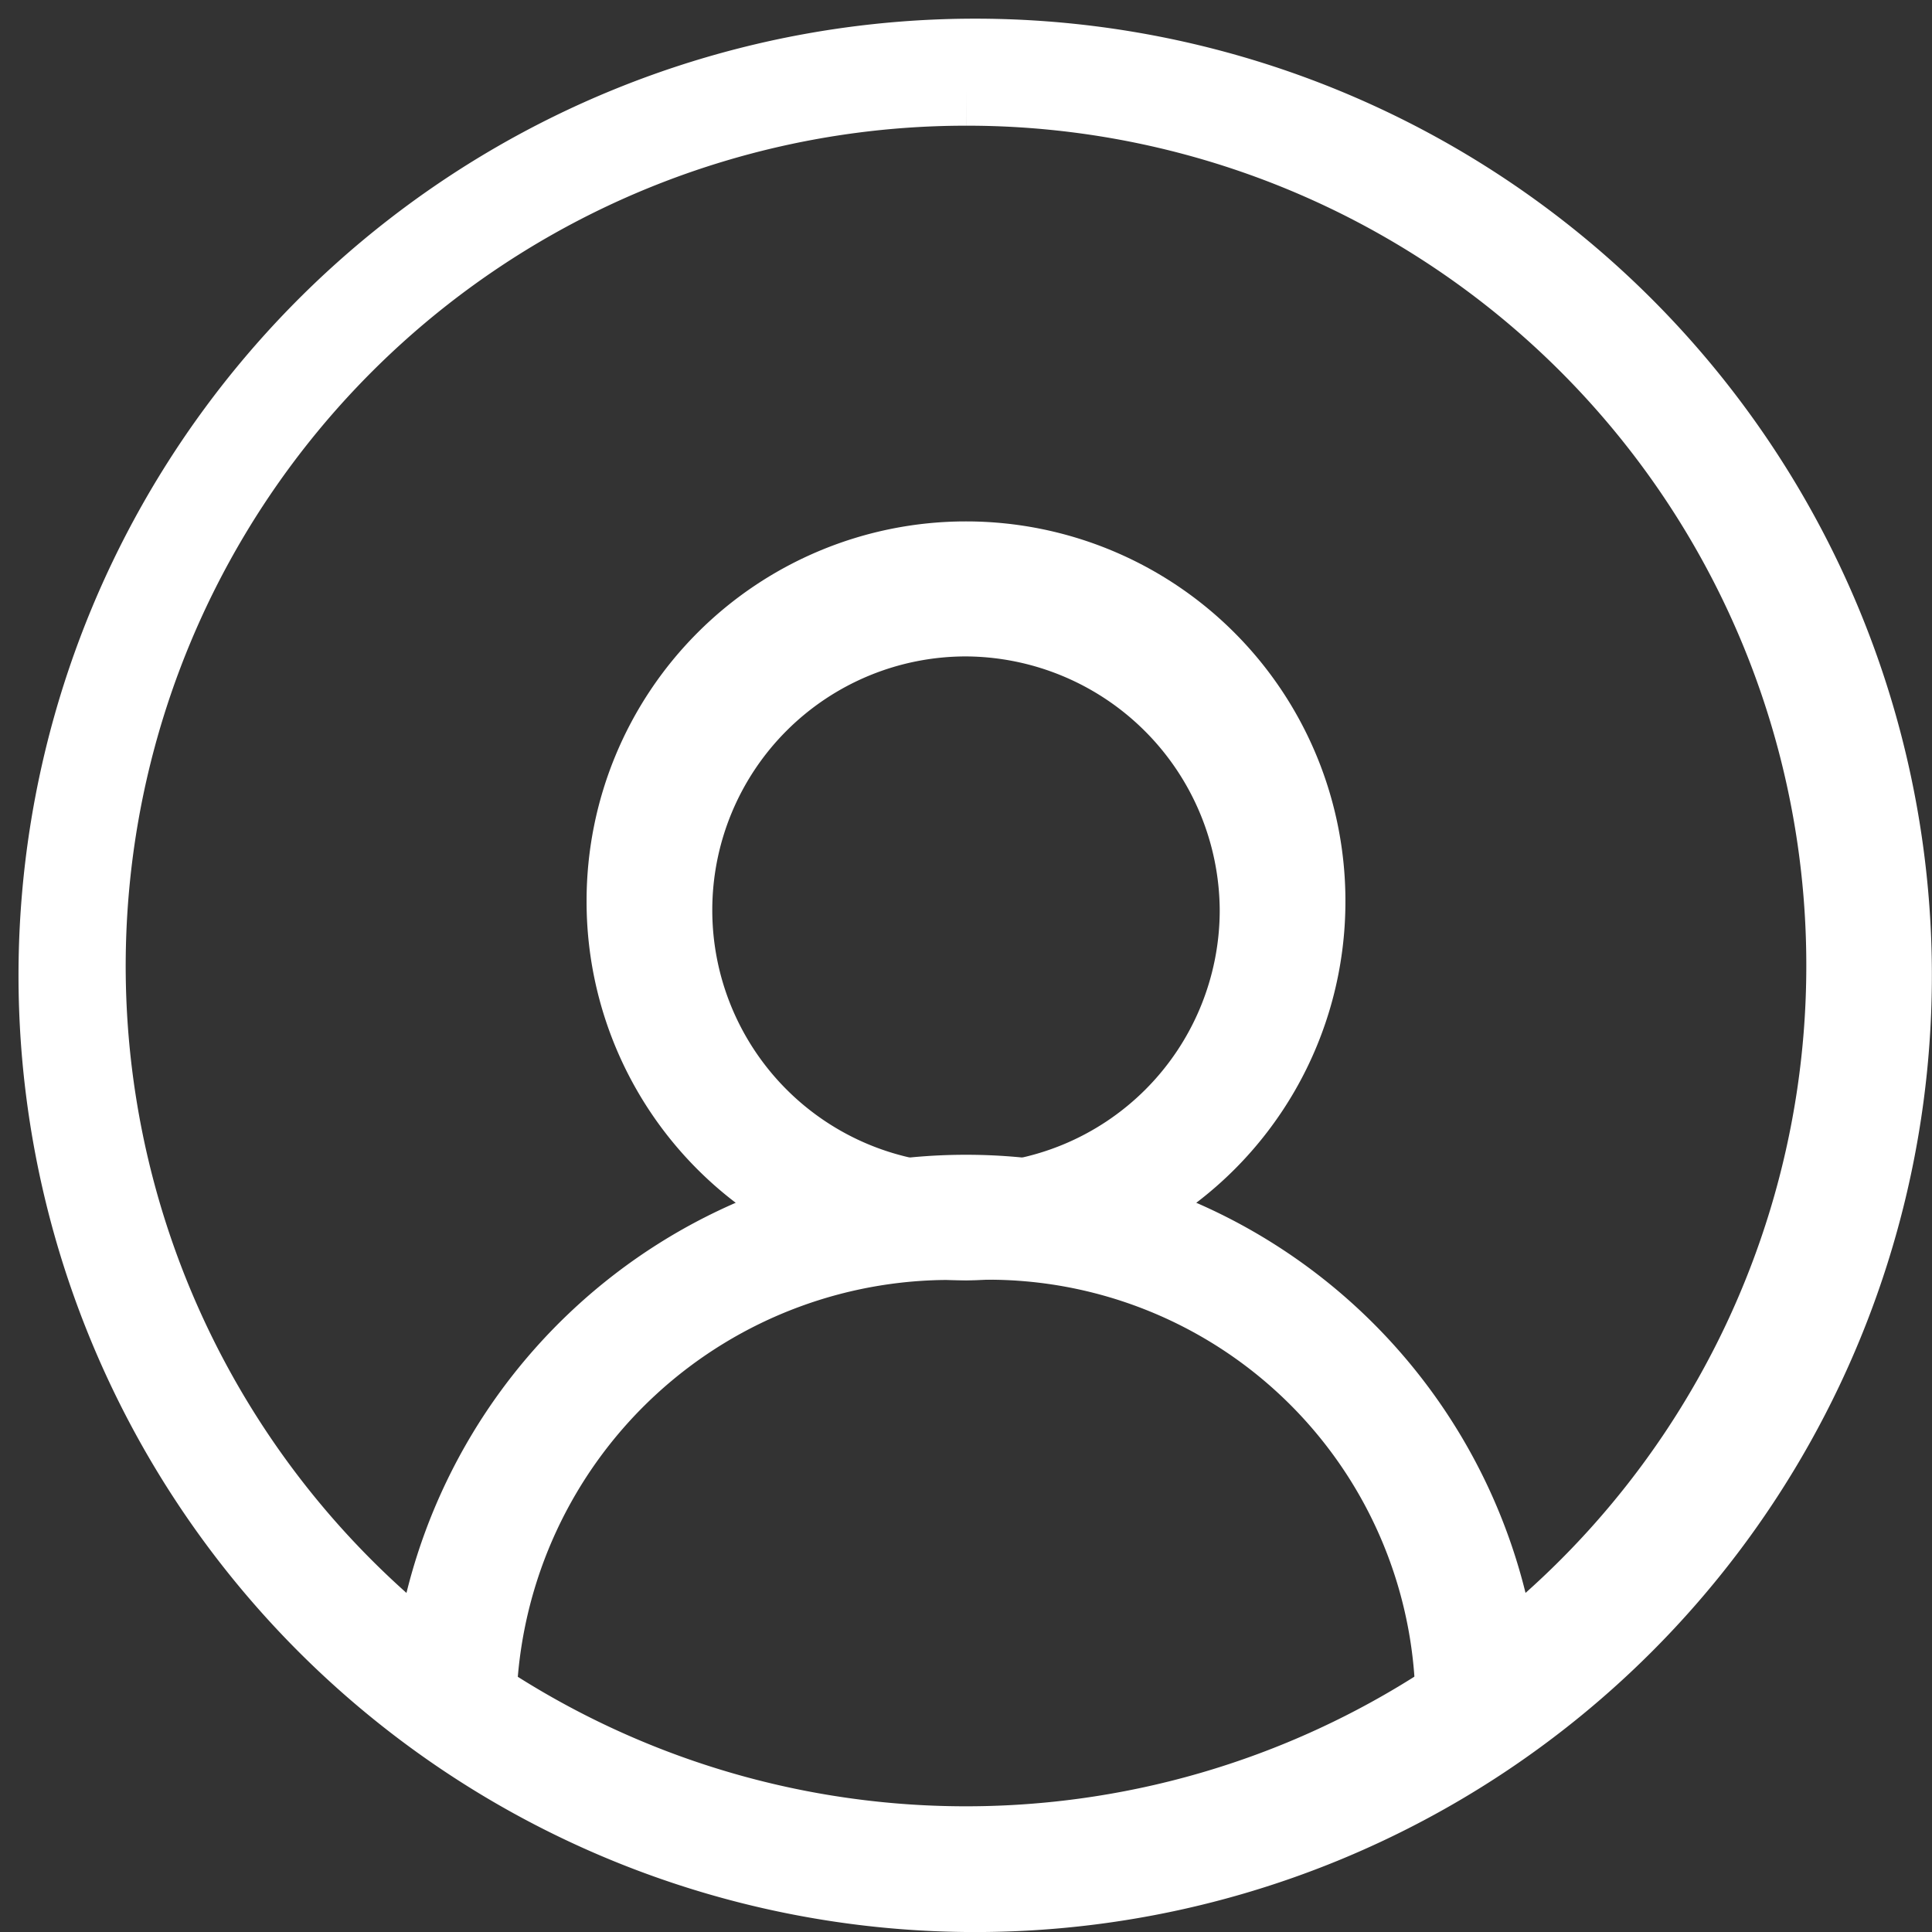 <svg xmlns="http://www.w3.org/2000/svg" xmlns:xlink="http://www.w3.org/1999/xlink" width="20.75" height="20.75" viewBox="0 0 20.75 20.75"><rect x="0" y="0" width="20.75" height="20.75" fill="#333333" stroke="none"/><defs><style>.a{fill:none;}.b{clip-path:url(#a);}.c{fill:#ffffff;stroke:#ffffff;stroke-miterlimit:10;stroke-width:0.75px;}</style><clipPath id="a"><rect class="a" width="20.75" height="20.75"/></clipPath></defs><g class="b"><g transform="translate(-2049.225 -160.825)"><path class="c" d="M2059.6,181.2a9.9,9.9,0,1,1,7.1-2.9A9.9,9.9,0,0,1,2059.6,181.2Zm0-19.4a9.4,9.4,0,1,0,9.4,9.4A9.389,9.389,0,0,0,2059.6,161.8Z"/></g><g transform="translate(-2049.225 -160.825)"><path class="c" d="M2059.6,174.2a3.691,3.691,0,0,1-3.7-3.7,3.7,3.7,0,1,1,7.4,0A3.691,3.691,0,0,1,2059.6,174.2Zm0-6.7a3.1,3.1,0,1,0,3.1,3.1A3.116,3.116,0,0,0,2059.6,167.5Z"/></g><g transform="translate(-2049.225 -160.825)"><path class="c" d="M2065.1,179.3a.265.265,0,0,1-.3-.3,4.963,4.963,0,0,0-5.2-4.8,5.028,5.028,0,0,0-5.2,4.8.3.3,0,0,1-.6,0,5.815,5.815,0,0,1,11.6,0A.265.265,0,0,1,2065.1,179.3Z"/></g></g></svg>